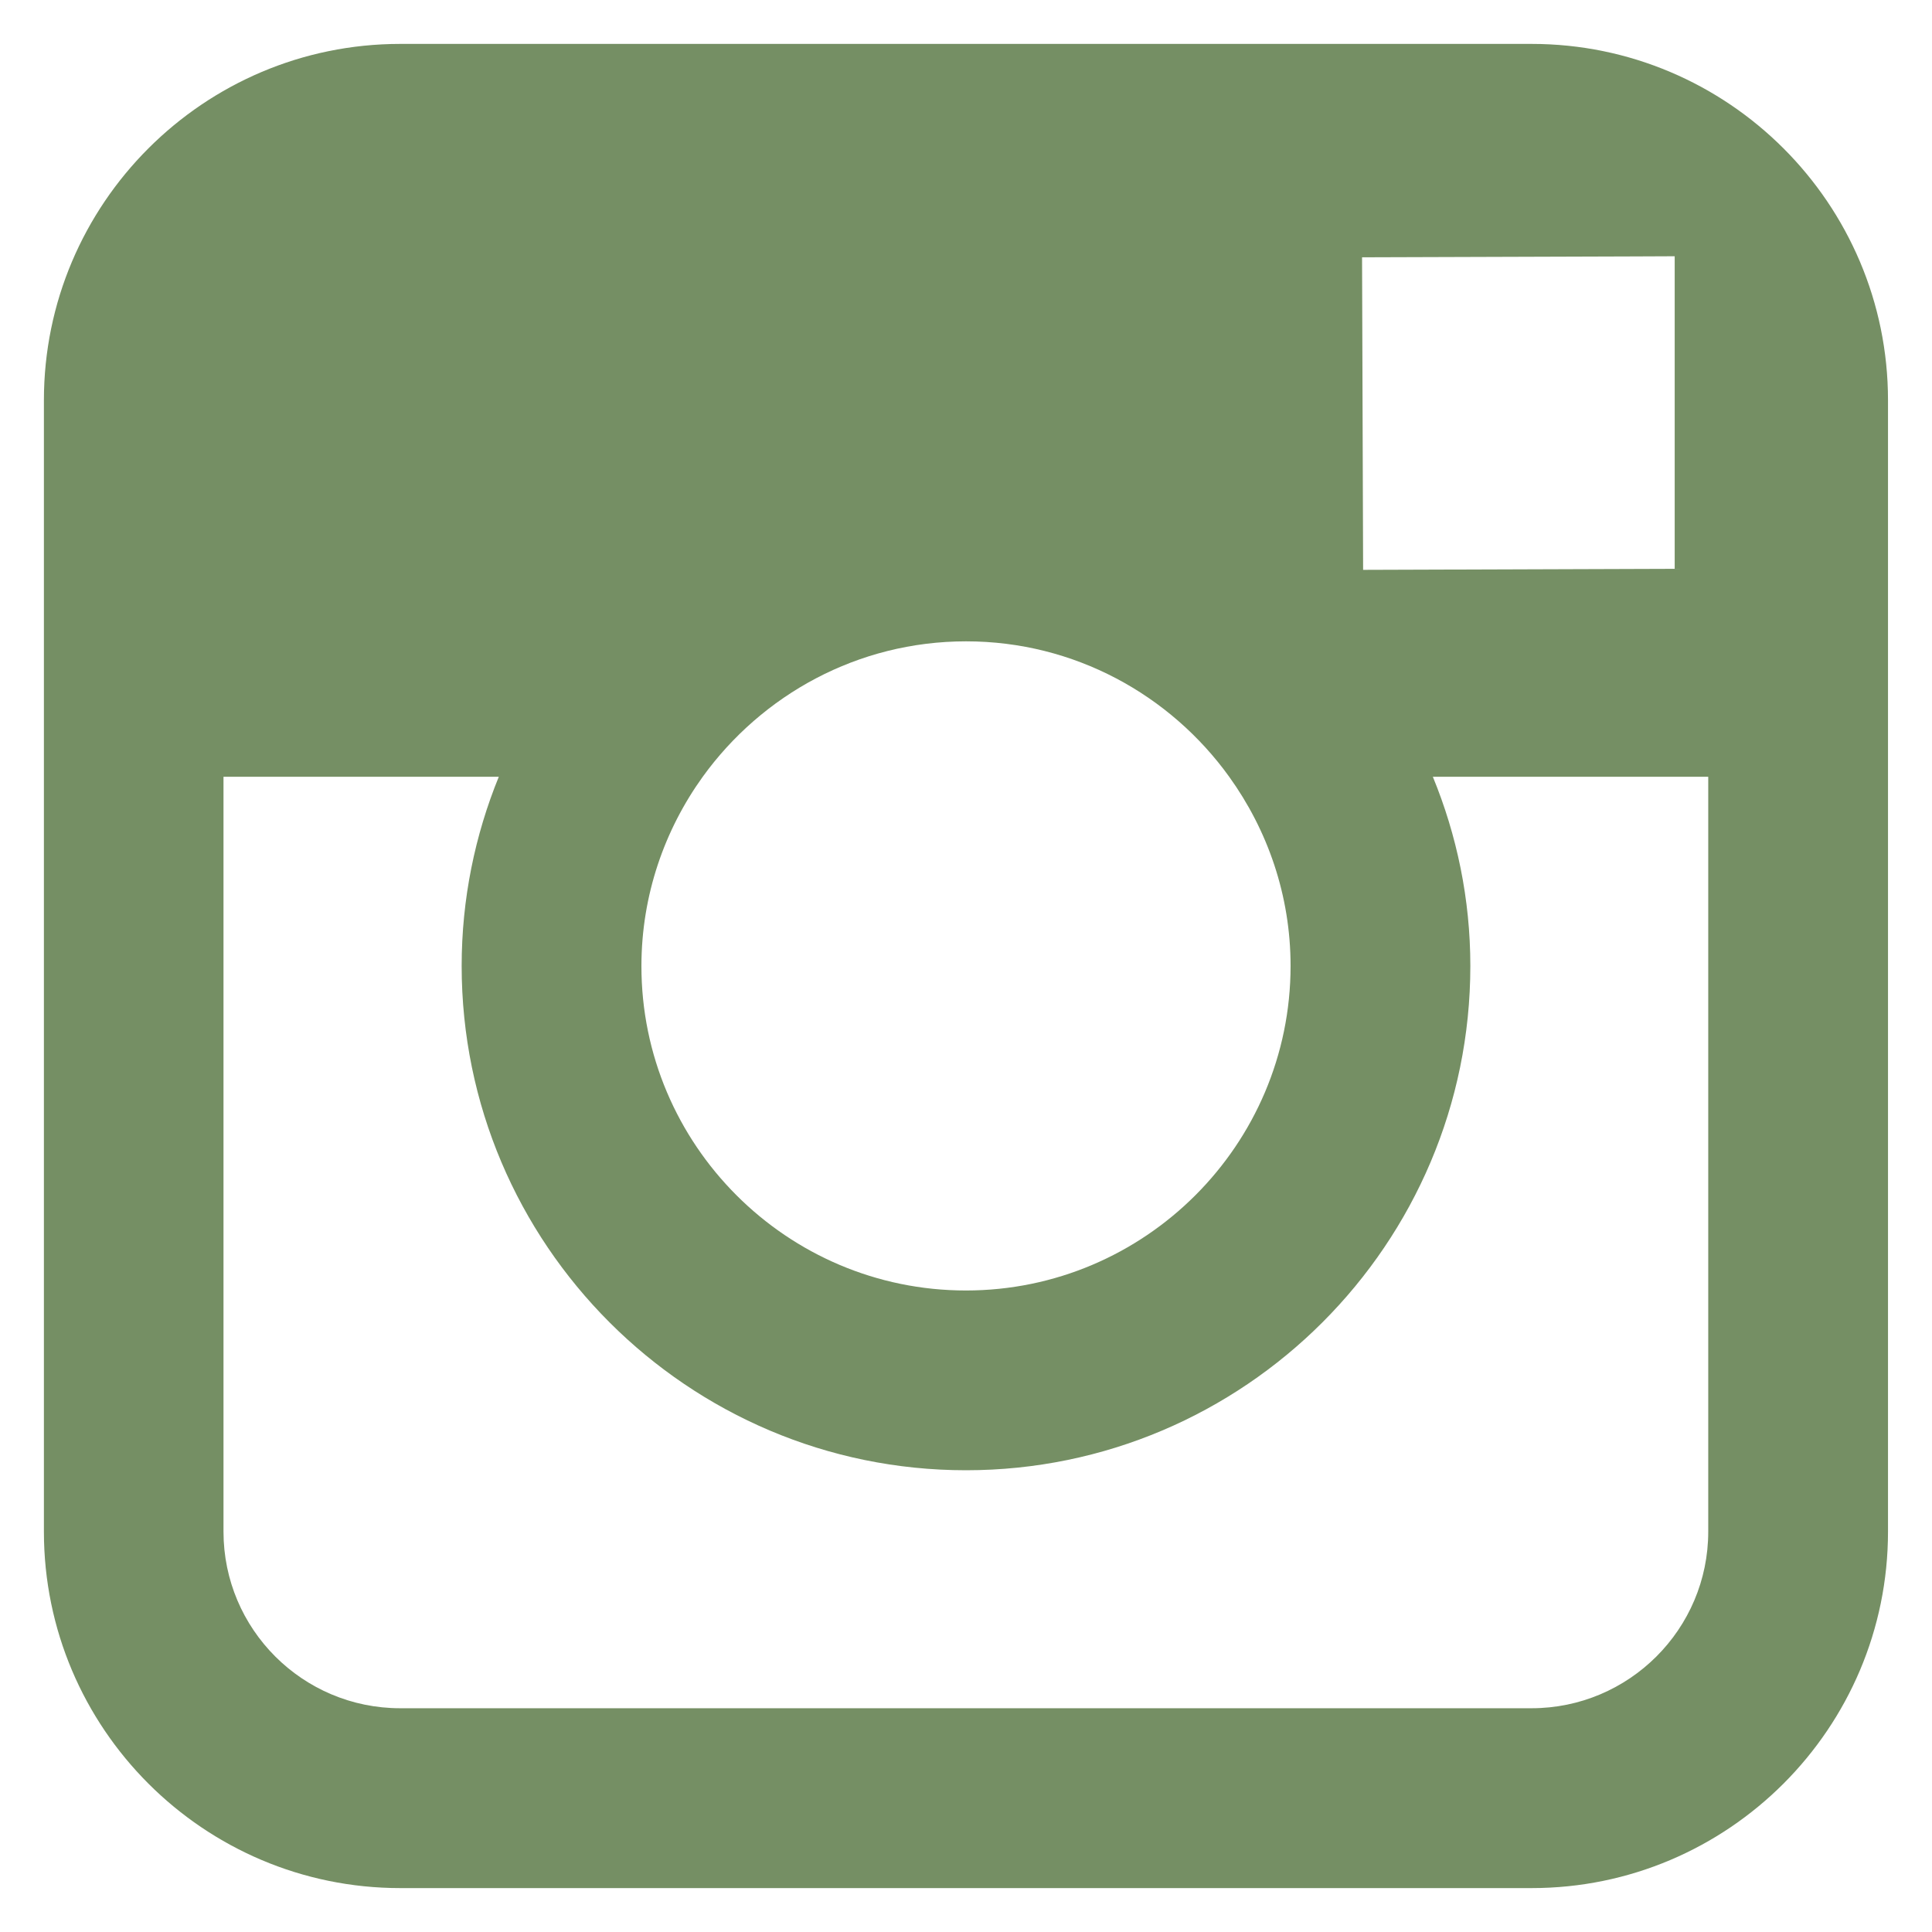 <?xml version="1.0" encoding="UTF-8"?>
<svg width="22px" height="22px" viewBox="0 0 22 22" version="1.1" xmlns="http://www.w3.org/2000/svg" xmlns:xlink="http://www.w3.org/1999/xlink">
    <title>Icon / Social Instagram@1x</title>
    <defs>
        <path d="M16.94,0 C19.179,0 20.999,1.82 20.999,4.058 L20.999,16.941 C20.999,19.18 19.179,21 16.941,21 L4.058,21 C1.82,21 1.77635684e-15,19.18 1.77635684e-15,16.941 L1.77635684e-15,4.058 C1.77635684e-15,1.82 1.82,0 4.058,0 L16.94,0 Z M5.18,8.345 L2.045,8.345 L2.045,16.941 C2.045,18.052 2.947,18.952 4.057,18.952 L16.94,18.952 C18.048,18.952 18.952,18.052 18.952,16.941 L18.952,8.345 L15.816,8.345 C16.089,9.009 16.243,9.737 16.243,10.499 C16.243,13.665 13.667,16.242 10.5,16.242 C7.332,16.242 4.757,13.665 4.757,10.499 C4.757,9.737 4.909,9.009 5.18,8.345 Z M10.501,6.803 C9.267,6.803 8.176,7.413 7.503,8.344 C7.066,8.951 6.805,9.694 6.804,10.498 C6.802,12.536 8.461,14.195 10.499,14.195 C12.536,14.195 14.196,12.537 14.196,10.499 C14.196,9.694 13.933,8.951 13.497,8.345 C12.826,7.413 11.734,6.803 10.501,6.803 Z M18.57,2.418 L18.106,2.42 L15.01,2.43 L15.022,5.989 L18.57,5.977 L18.57,2.418 Z" id="path-1"></path>
    </defs>
    <g id="Desktop" stroke="none" stroke-width="1" fill="none" fill-rule="evenodd">
        <g id="1.0-Home" transform="translate(-1248, -25)">
            <g id="Nav" transform="translate(48, 12)">
                <g id="Icon-/-Social-Instagram" transform="translate(1200.5, 13.5)">
                    <mask id="mask-2" fill="white">
                        <use xlink:href="#path-1"></use>
                    </mask>
                    <use id="Icon" fill="#758F64" xlink:href="#path-1"></use>
                </g>
            </g>
        </g>
    </g>
</svg>